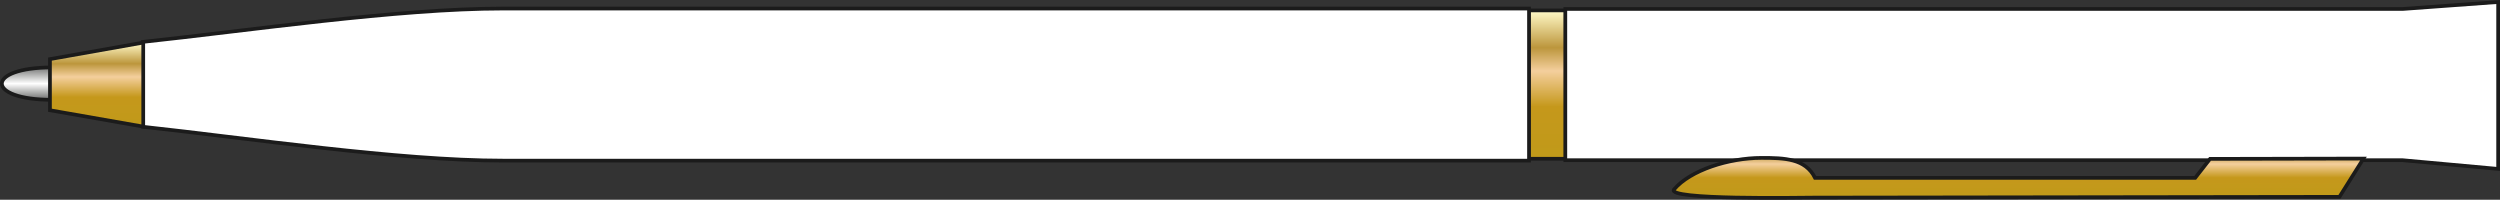 <svg id="Слой_1" data-name="Слой 1" xmlns="http://www.w3.org/2000/svg" xmlns:xlink="http://www.w3.org/1999/xlink" viewBox="0 0 382.091 30.531">
  <rect x="0" y="0" width="382.091" height="30.531" fill="#333333" stroke="none"/>
  <defs>
    <linearGradient id="GradientFill_1" data-name="GradientFill 1" x1="236.467" y1="1.589" x2="236.467" y2="25.341" gradientUnits="userSpaceOnUse">
      <stop offset="0" stop-color="#fef7c9"/>
      <stop offset="0.01" stop-color="#fef7c4"/>
      <stop offset="0.24" stop-color="#bc963c"/>
      <stop offset="0.39" stop-color="#f4cf9d"/>
      <stop offset="0.62" stop-color="#c5981b"/>
      <stop offset="0.97" stop-color="#c09a1a"/>
      <stop offset="1" stop-color="#c09a1a"/>
    </linearGradient>
    <linearGradient id="GradientFill_2" data-name="GradientFill 2" x1="87.58" y1="193.012" x2="87.58" y2="197.958" gradientUnits="userSpaceOnUse">
      <stop offset="0" stop-color="#fff"/>
      <stop offset="0.04" stop-color="#808180"/>
      <stop offset="0.5" stop-color="#fff"/>
      <stop offset="0.93" stop-color="#808180"/>
      <stop offset="1" stop-color="#fff"/>
    </linearGradient>
    <linearGradient id="GradientFill_1-2" x1="14.763" y1="6.507" x2="14.763" y2="19.959" xlink:href="#GradientFill_1"/>
    <linearGradient id="GradientFill_1-3" x1="391.968" y1="204.22" x2="391.968" y2="213.319" xlink:href="#GradientFill_1"/>
  </defs>
  <title>03 (клип вниз)</title>
  <g>
    <rect x="233.633" y="1.589" width="5.669" height="22.677" stroke="#1b1b1b" stroke-miterlimit="22.926" stroke-width="0.567" fill="url(#GradientFill_1)"/>
    <path d="M91.415,197.958c-10.226,0-10.227-4.946,0-4.946Z" transform="translate(-83.461 -182.704)" stroke="#1b1b1b" stroke-miterlimit="22.926" stroke-width="0.567" fill-rule="evenodd" fill="url(#GradientFill_2)"/>
    <polygon points="239.238 24.485 367.206 24.485 381.808 25.817 381.808 0.305 367.206 1.37 239.238 1.37 239.238 24.485" fill="#fff" stroke="#1b1b1b" stroke-miterlimit="22.926" stroke-width="0.567" fill-rule="evenodd"/>
    <path d="M317.149,207.254H160.341c-16.076,0-39.106-3.452-55.071-5.178V189.108c15.965-1.7,39-5.1,55.071-5.1H317.149Z" transform="translate(-83.461 -182.704)" fill="#fff" stroke="#1b1b1b" stroke-miterlimit="22.926" stroke-width="0.567" fill-rule="evenodd"/>
    <polygon points="21.891 19.349 7.635 16.85 7.635 9.036 21.891 6.507 21.891 19.349" stroke="#1b1b1b" stroke-miterlimit="22.926" stroke-width="0.567" fill-rule="evenodd" fill="url(#GradientFill_1-2)"/>
    <path d="M444.686,206.939l-3.671,5.849-80.378.119c-1.735,0-22.73.407-21.318-1.259,2.487-2.932,8.383-4.8,13.328-4.811,3.557-.006,6.733.091,8.22,3.051h58.1l2.268-2.9Z" transform="translate(-83.461 -182.704)" stroke="#1b1b1b" stroke-miterlimit="22.926" stroke-width="0.567" fill-rule="evenodd" fill="url(#GradientFill_1-3)"/>
  </g>
</svg>
